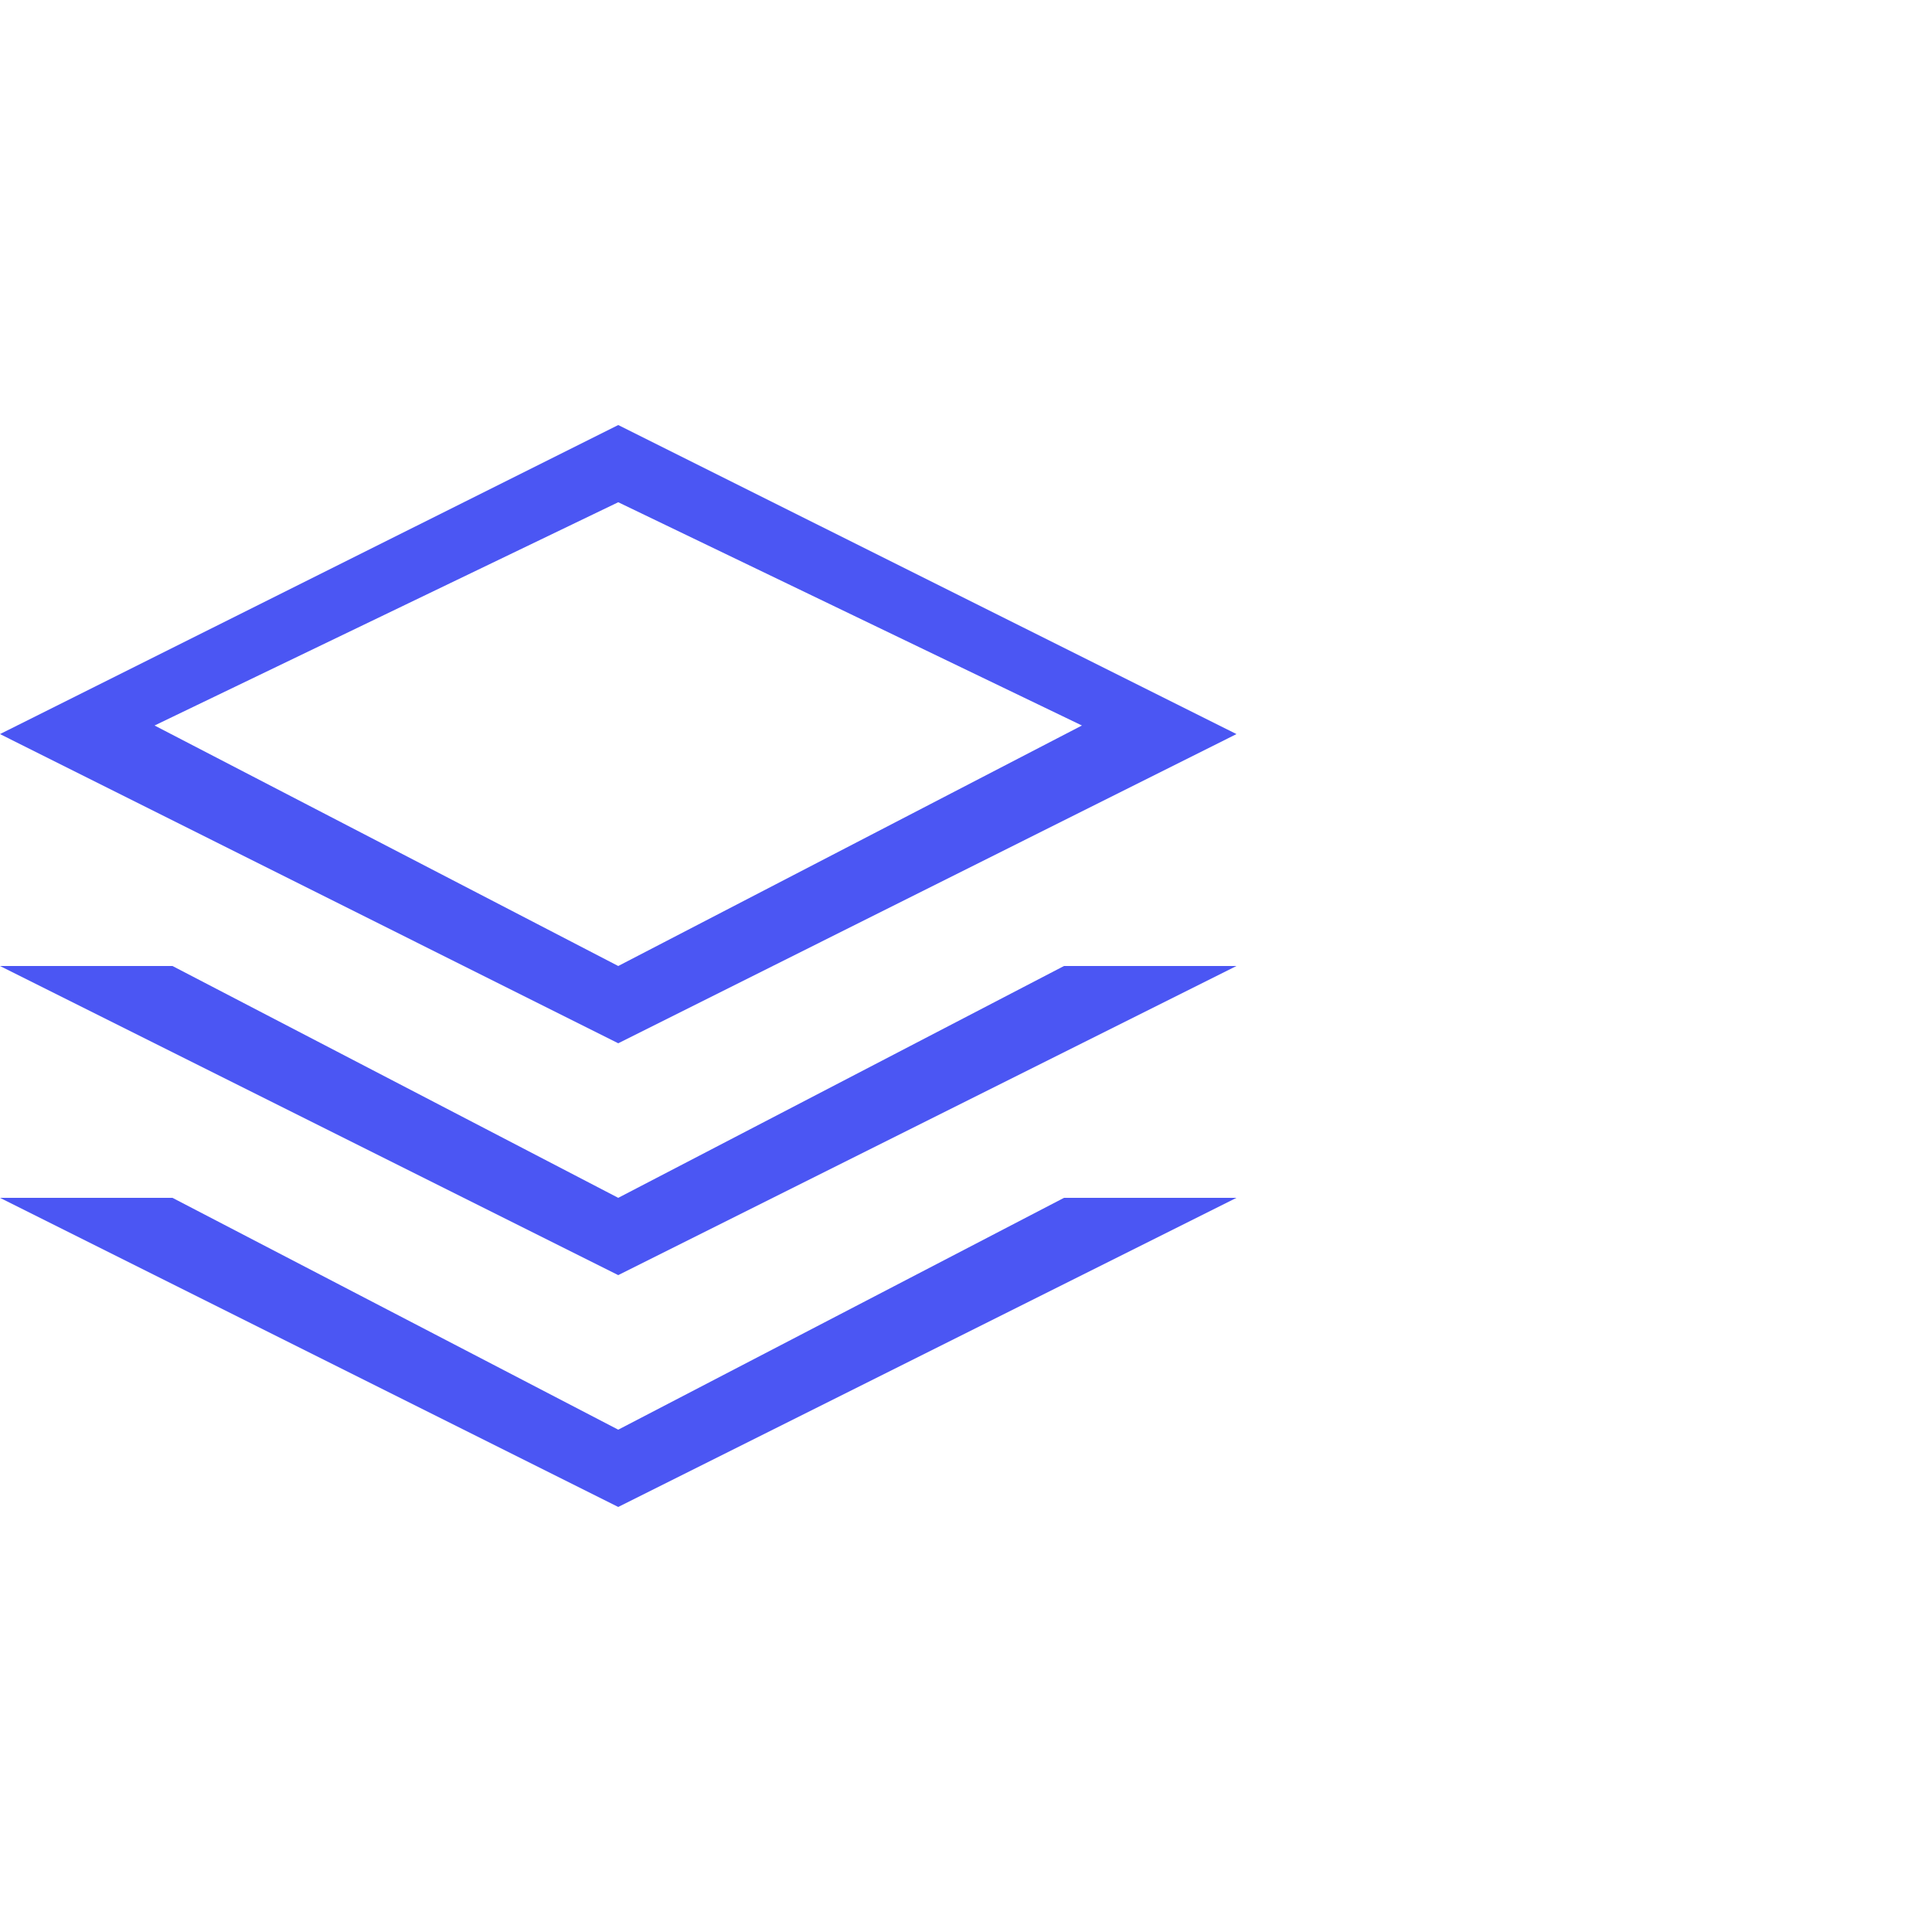 <?xml version="1.0" encoding="UTF-8"?>
<svg width="100px" height="100px" viewBox="0 0 100 100" version="1.1" xmlns="http://www.w3.org/2000/svg" xmlns:xlink="http://www.w3.org/1999/xlink">
    <!-- Generator: Sketch 50.2 (55047) - http://www.bohemiancoding.com/sketch -->
    <title>hiw-1</title>
    <desc>Created with Sketch.</desc>
    <defs></defs>
    <g id="hiw-1" stroke="none" stroke-width="1" fill="none" fill-rule="evenodd">
        <path d="M0,50 L8.928,50 L32,62 L55.072,50 L64,50 L32,66 L0,50 Z M0,37.996 L32,22 L64,37.996 L32,54 L0,37.996 Z M32,25.996 L8,37.552 L32,50 L56,37.552 L32,25.996 Z M32,74 L55.072,62 L64,62 L32,78 L0,62 L8.928,62 L32,74 Z" id="Shape" fill="#4B56F3" fill-rule="nonzero"></path>
    </g>
</svg>